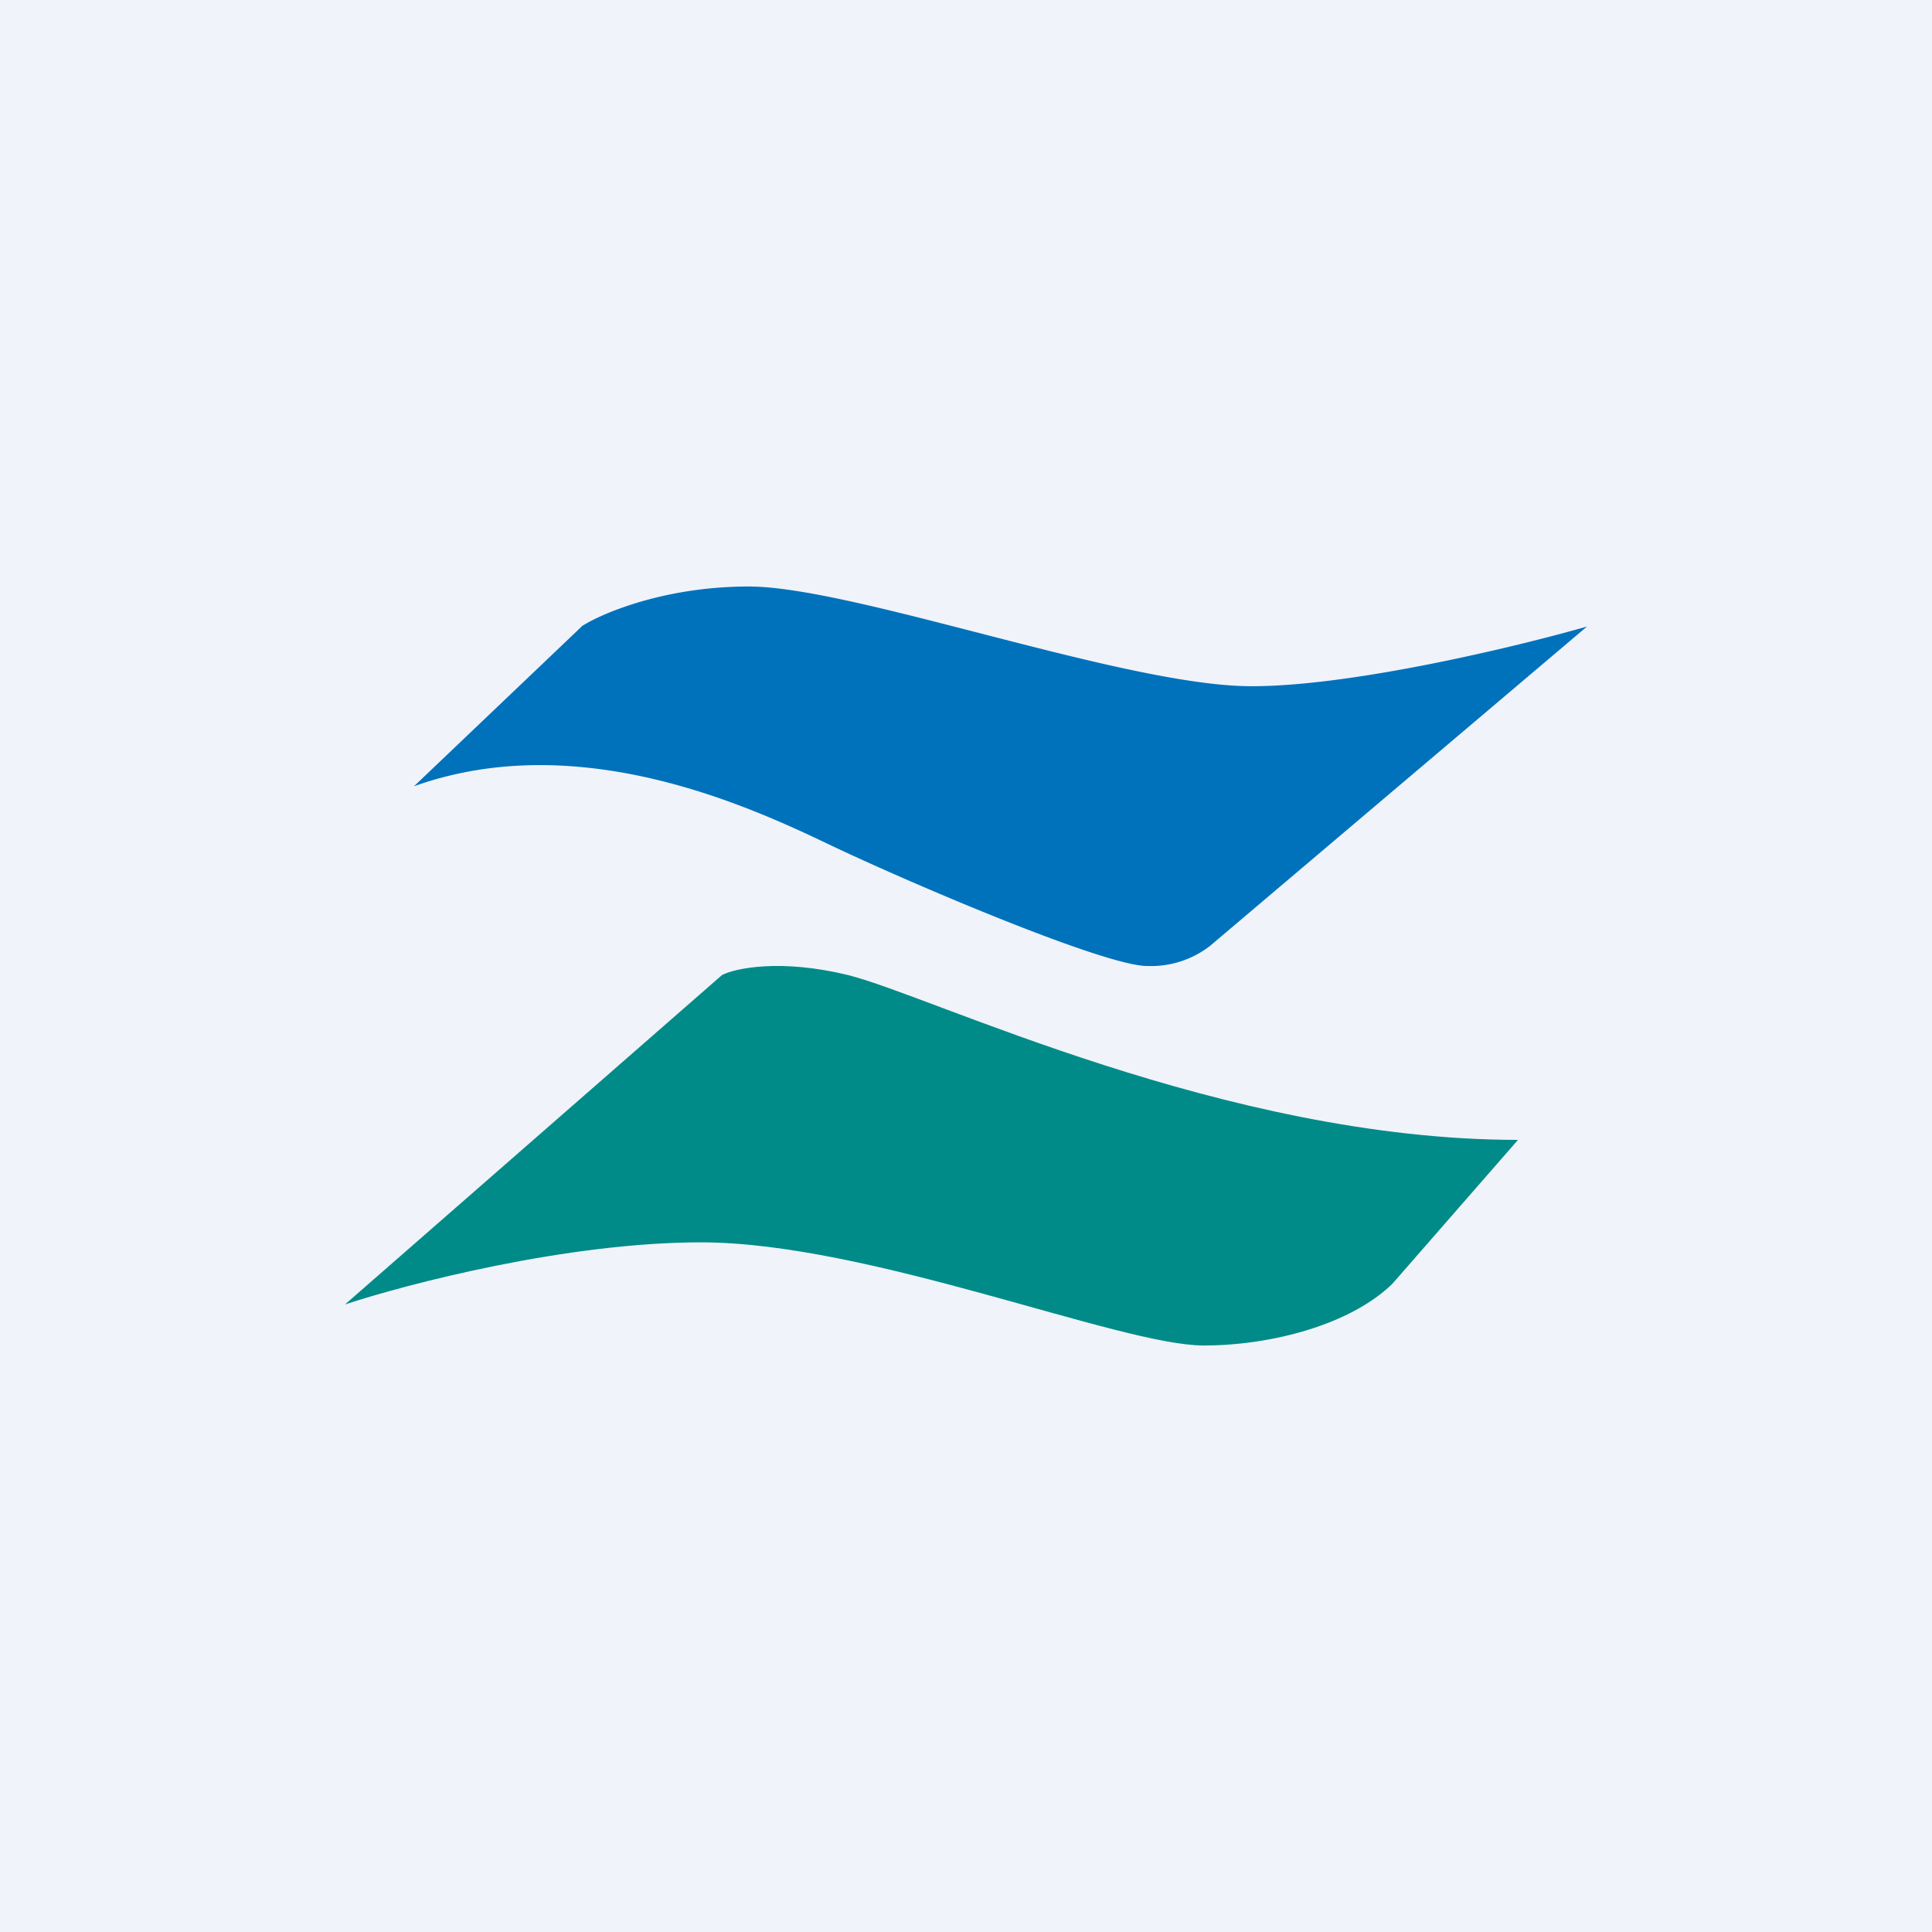 <!-- by TradingView --><svg width="56" height="56" viewBox="0 0 56 56" xmlns="http://www.w3.org/2000/svg"><path fill="#F0F3FA" d="M0 0h56v56H0z"/><path d="M16.86 18.16 12 22.79c4.86-1.74 9.9.67 12.14 1.74 2.43 1.15 7.9 3.47 9.11 3.47a2.8 2.8 0 0 0 1.82-.58L46 18.16c-2.02.58-6.8 1.73-9.71 1.73C32.64 19.9 24.75 17 21.7 17c-2.42 0-4.25.77-4.85 1.16Z" fill="#0072BB"/><path d="M24.57 28.26c-1.94-.47-3.24-.2-3.64 0L10 37.81c1.82-.6 6.44-1.8 10.32-1.8 4.86 0 12.14 2.99 14.57 2.99 1.95 0 4.25-.6 5.47-1.79L44 33.04c-8.5 0-17-4.18-19.43-4.78Z" fill="#008B88"/></svg>